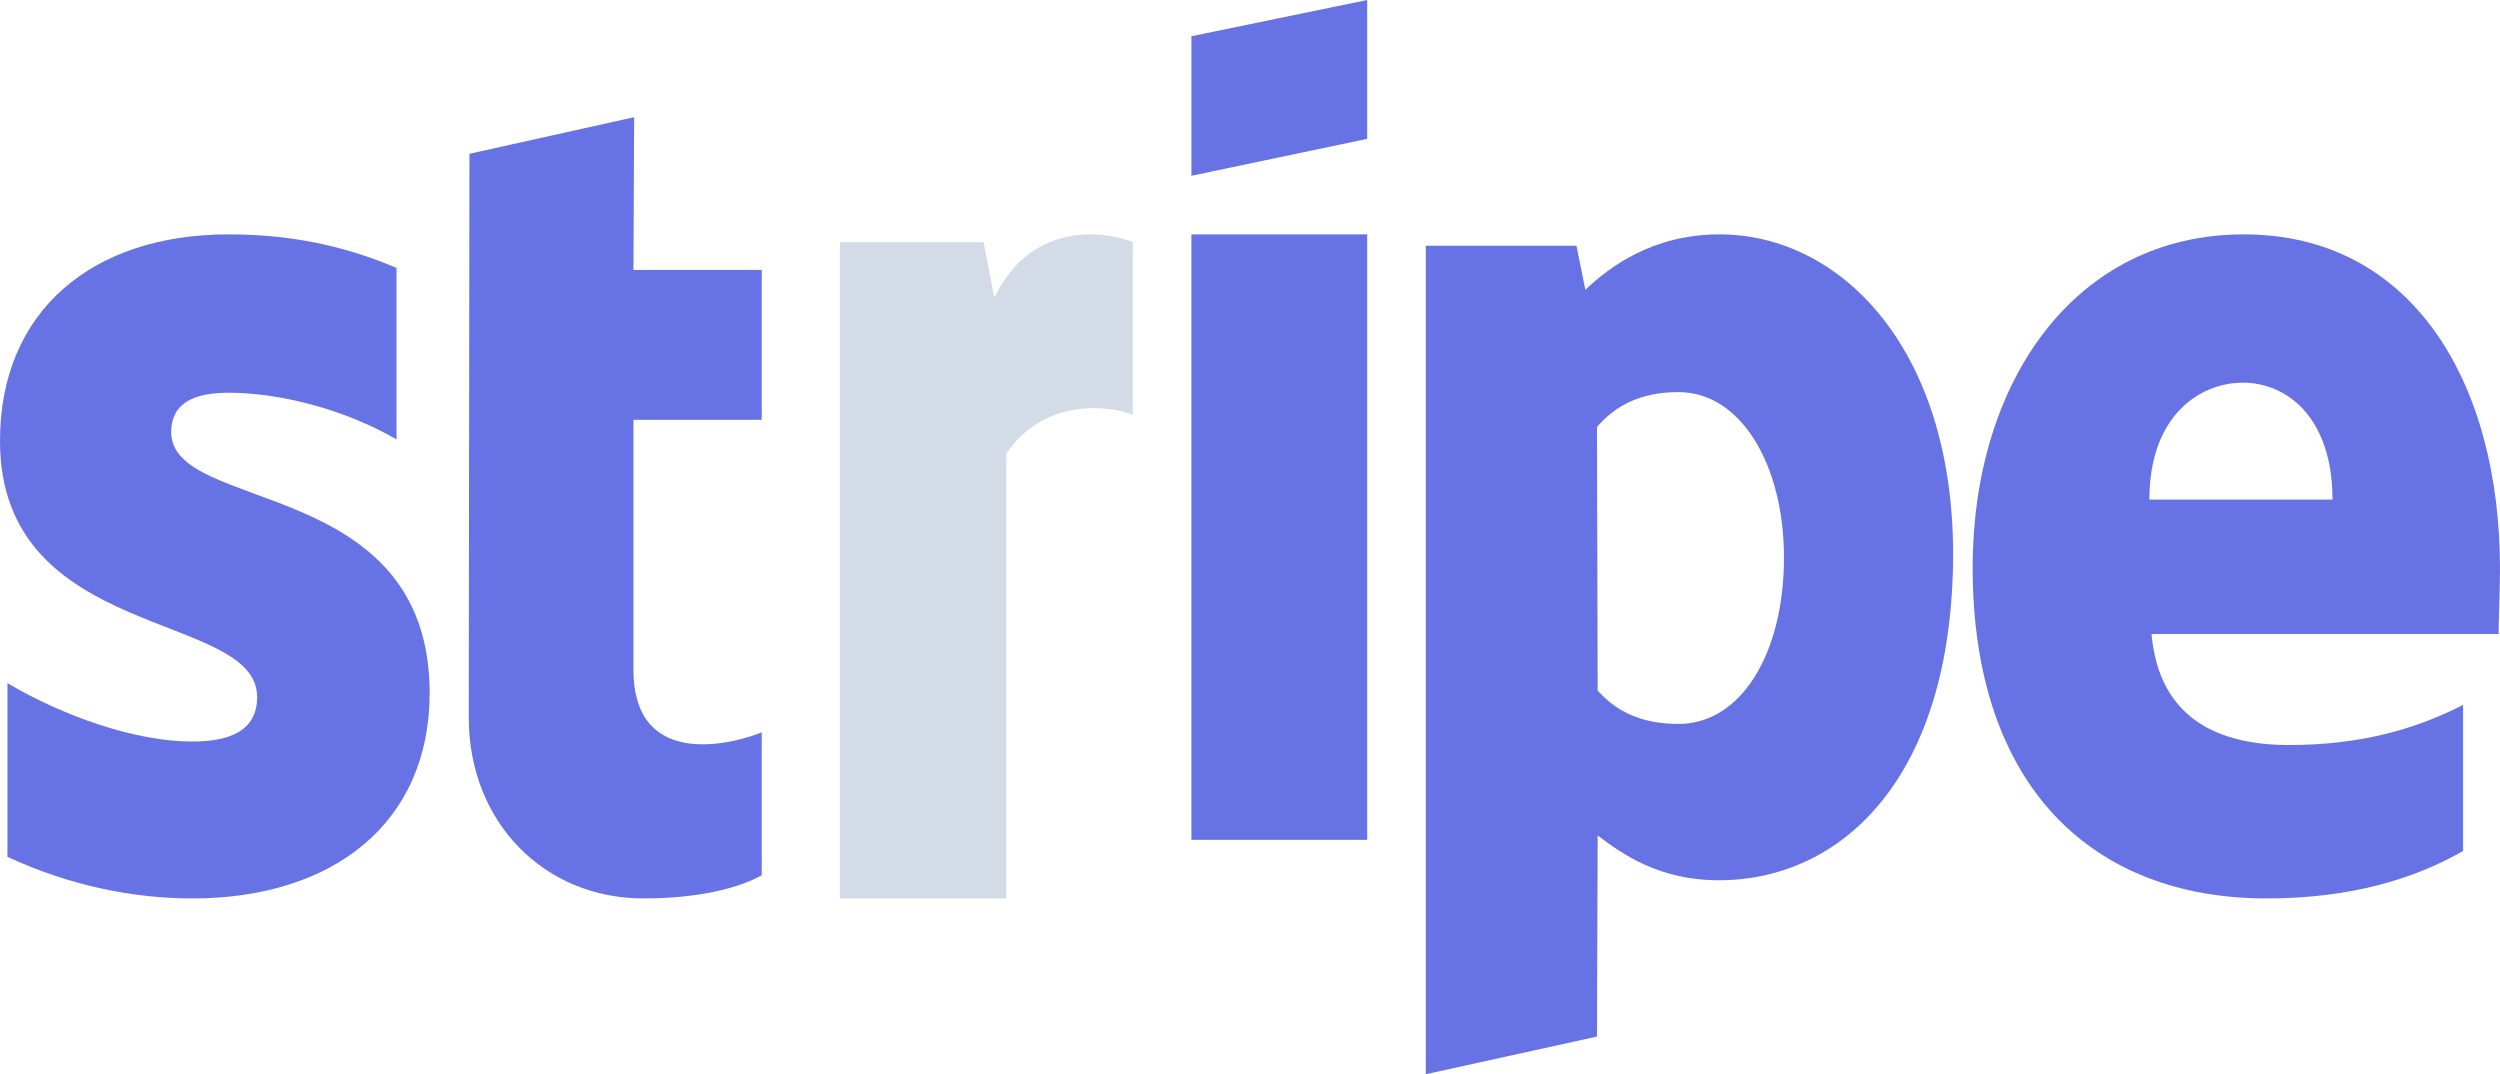 <?xml version="1.0" encoding="UTF-8"?>
<svg width="128px" height="55px" viewBox="0 0 128 55" version="1.1" xmlns="http://www.w3.org/2000/svg" xmlns:xlink="http://www.w3.org/1999/xlink">
    <defs>
        <filter id="filter-1">
            <feColorMatrix in="SourceGraphic" type="matrix" values="0 0 0 0 0.827 0 0 0 0 0.863 0 0 0 0 0.902 0 0 0 1 0"></feColorMatrix>
        </filter>
    </defs>
    <g id="Page-1" stroke="none" stroke-width="1" fill="none" fill-rule="evenodd">
        <g filter="url(#filter-1)" id="Stripe_Logo,_revised_2016">
            <g>
                <path d="M128,29.131 C128,19.556 123.494,12 114.882,12 C106.233,12 101,19.556 101,29.056 C101,40.315 107.178,46 116.044,46 C120.369,46 123.639,44.99 126.11,43.569 L126.11,36.088 C123.639,37.36 120.805,38.145 117.207,38.145 C113.682,38.145 110.557,36.873 110.157,32.46 L127.927,32.46 C127.927,31.974 128,30.029 128,29.131 L128,29.131 Z M110.048,25.578 C110.048,21.351 112.556,19.593 114.845,19.593 C117.062,19.593 119.424,21.351 119.424,25.578 L110.048,25.578 Z" id="path5516" fill="#6772E5"></path>
                <path d="M88.043,12 C84.606,12 82.397,13.673 81.17,14.838 L80.714,12.582 L73,12.582 L73,55 L81.766,53.072 L81.801,42.777 C83.064,43.723 84.922,45.069 88.008,45.069 C94.284,45.069 100,39.83 100,28.298 C99.965,17.748 94.179,12 88.043,12 L88.043,12 Z M85.939,37.065 C83.87,37.065 82.643,36.301 81.801,35.355 L81.766,21.859 C82.678,20.804 83.94,20.076 85.939,20.076 C89.13,20.076 91.339,23.787 91.339,28.552 C91.339,33.427 89.165,37.065 85.939,37.065 L85.939,37.065 Z" id="path5518" fill="#6772E5"></path>
                <polygon id="polygon5520" fill="#6772E5" points="70 7.109 70 0 61 1.856 61 9"></polygon>
                <rect id="rect5522" fill="#6772E5" x="61" y="12" width="9" height="31"></rect>
                <path d="M50.909,15.239 L50.364,12.397 L43,12.397 L43,46 L51.523,46 L51.523,23.227 C53.534,20.27 56.943,20.807 58,21.23 L58,12.397 C56.909,11.936 52.92,11.091 50.909,15.239 Z" id="path5524" fill="#D3DCE6"></path>
                <path d="M32.468,6 L24.035,7.874 L24,36.739 C24,42.072 27.836,46 32.952,46 C35.786,46 37.859,45.459 39,44.811 L39,37.495 C37.894,37.964 32.433,39.622 32.433,34.288 L32.433,21.495 L39,21.495 L39,13.82 L32.433,13.82 L32.468,6 Z" id="path5526" fill="#6772E5"></path>
                <path d="M8.765,22.125 C8.765,20.668 9.874,20.108 11.71,20.108 C14.343,20.108 17.669,20.967 20.302,22.499 L20.302,13.719 C17.427,12.486 14.586,12 11.71,12 C4.677,12 0,15.96 0,22.574 C0,32.886 13.165,31.242 13.165,35.688 C13.165,37.407 11.78,37.967 9.839,37.967 C6.964,37.967 3.291,36.697 0.381,34.978 L0.381,43.87 C3.603,45.365 6.86,46 9.839,46 C17.046,46 22,42.152 22,35.464 C21.965,24.33 8.765,26.31 8.765,22.125 Z" id="path5528" fill="#6772E5"></path>
            </g>
        </g>
    </g>
</svg>